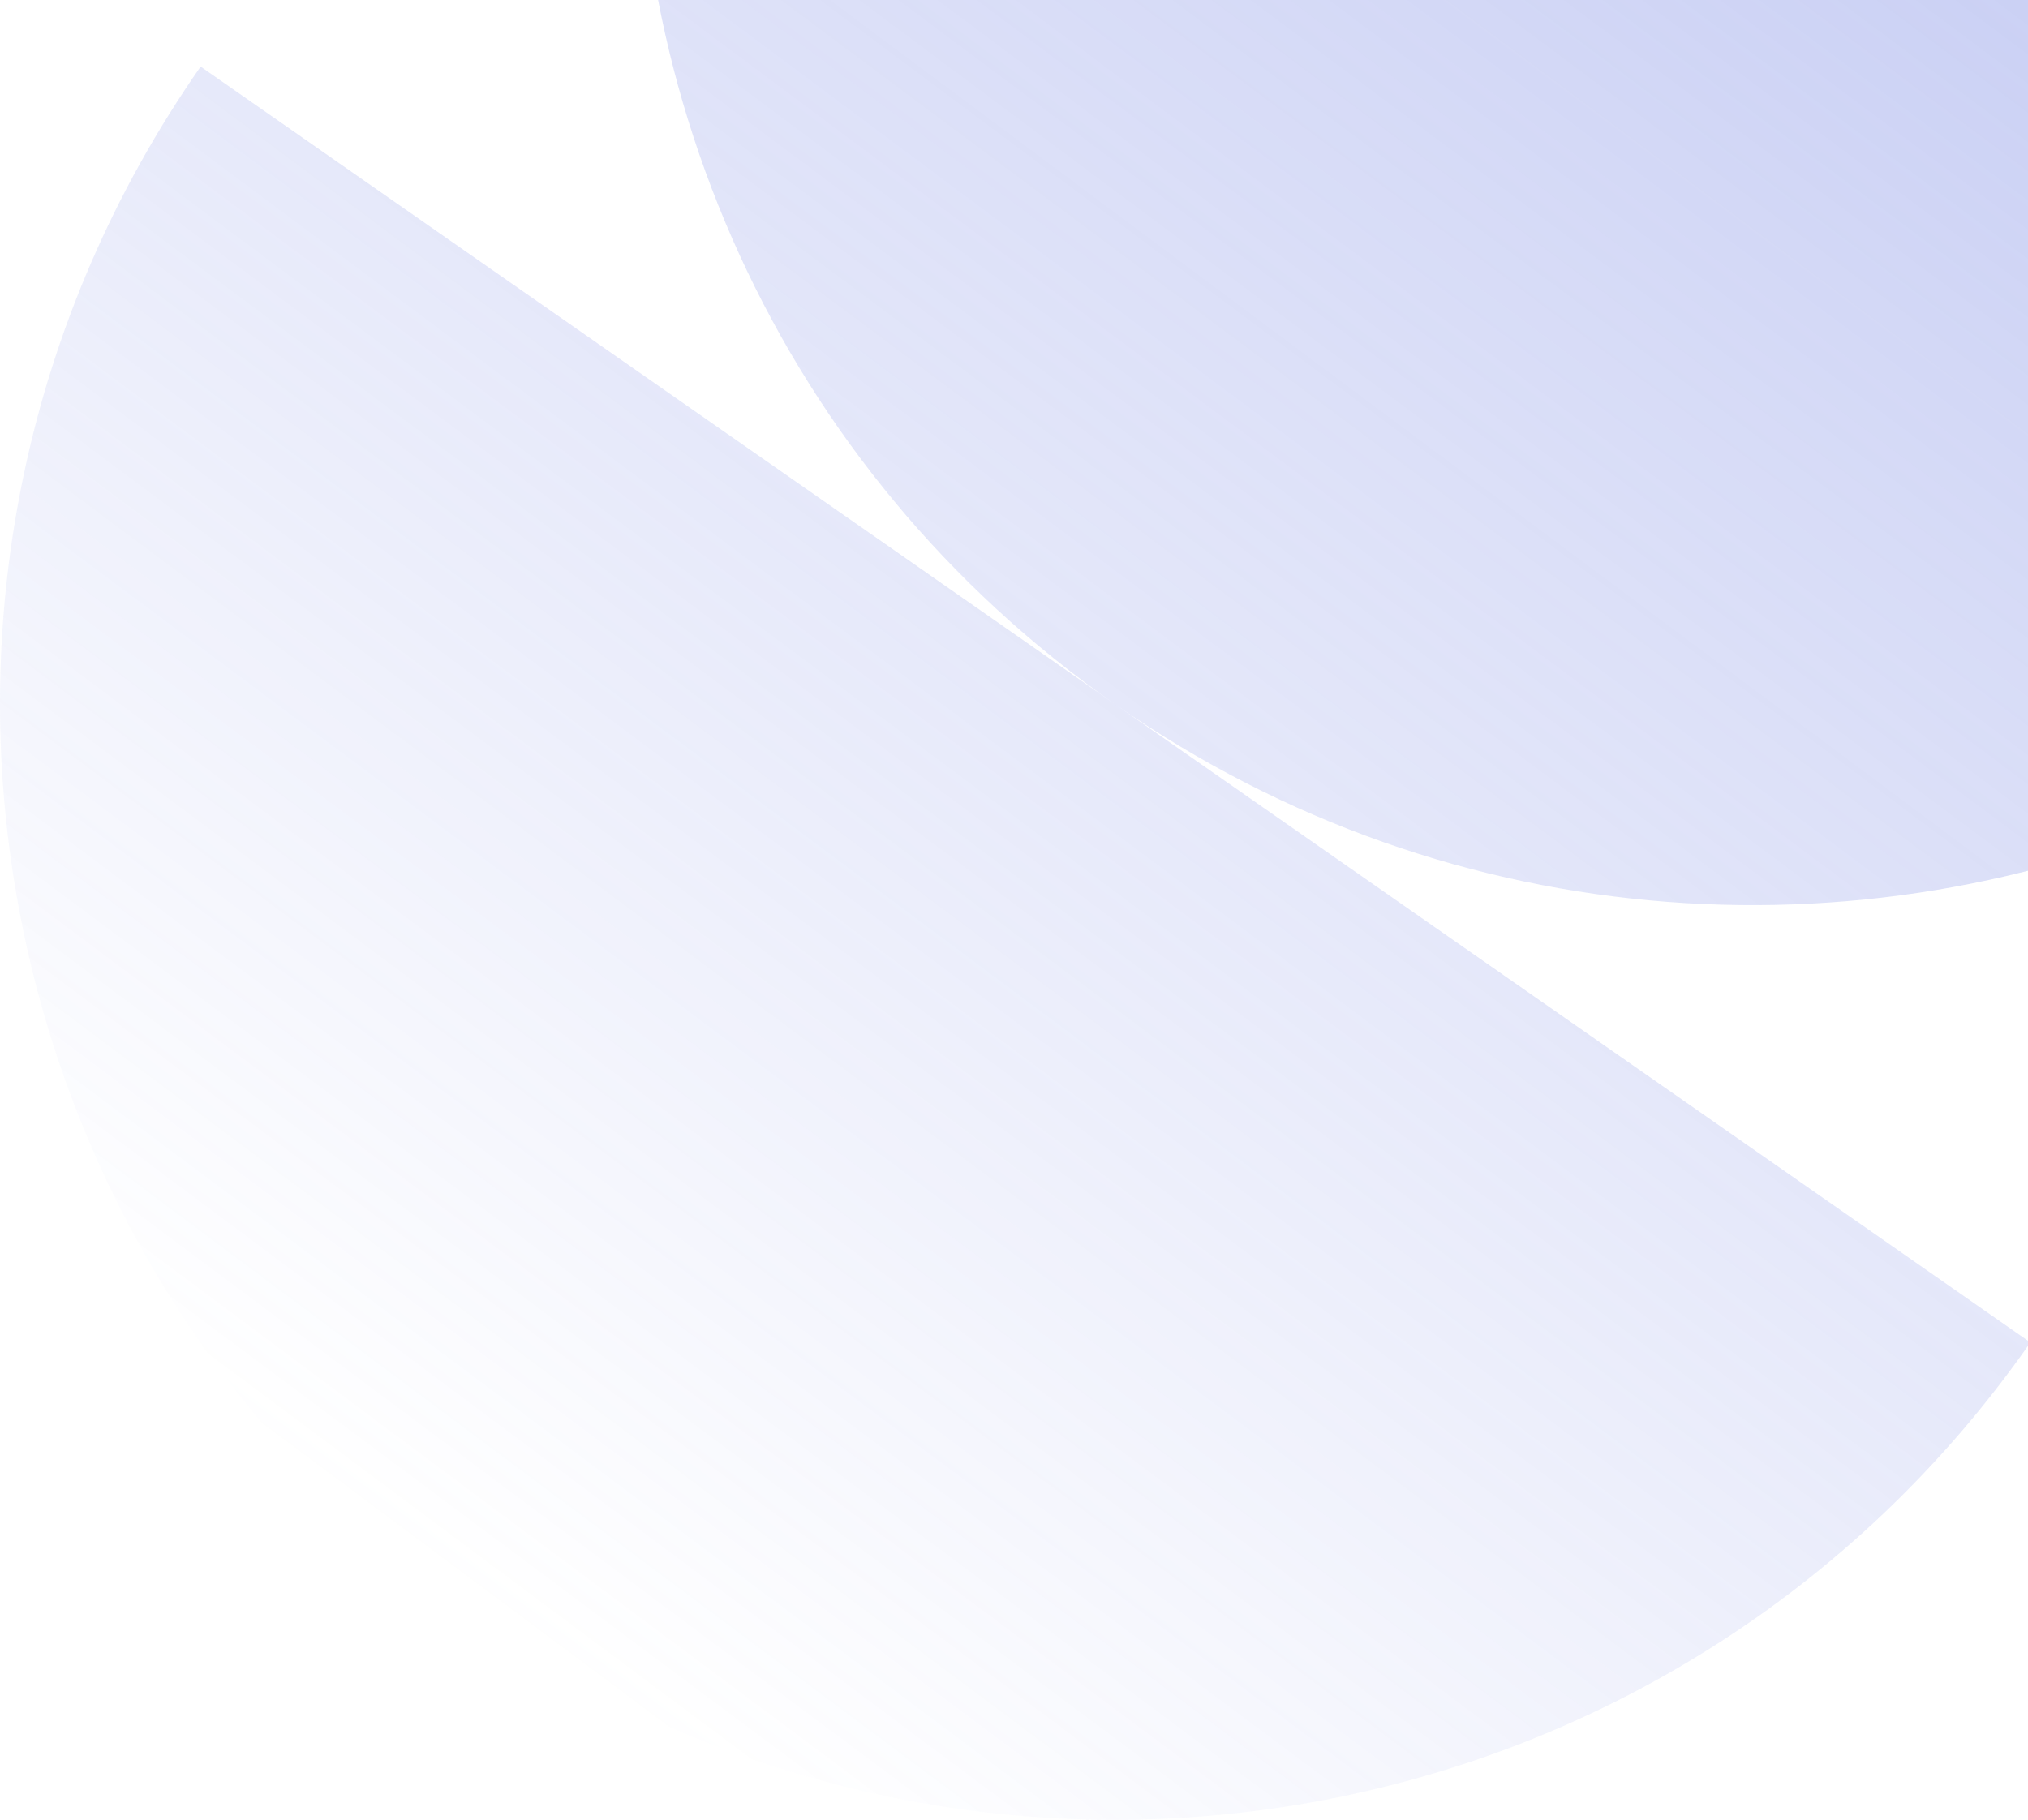 <svg width="361" height="324" viewBox="0 0 361 324" fill="none" xmlns="http://www.w3.org/2000/svg">
<path d="M35.712 11.853C-27.016 101.797 -4.954 225.56 84.99 288.288C174.934 351.016 298.696 328.954 361.425 239.01L35.712 11.853Z" fill="url(#paint0_linear_208_1404)" fill-opacity="0.5"/>
<path d="M396.421 142.401C426.976 128.103 454.307 105.828 475 76.157L149.287 -151C128.594 -121.329 117.136 -87.984 114.276 -54.371C108.496 13.953 138.292 83.4 198.565 125.435C258.838 167.47 334.303 171.435 396.421 142.401Z" fill="url(#paint1_linear_208_1404)" fill-opacity="0.5"/>
<defs>
<linearGradient id="paint0_linear_208_1404" x1="370.871" y1="-164.871" x2="53.197" y2="260.826" gradientUnits="userSpaceOnUse">
<stop stop-color="#7282E2"/>
<stop offset="1" stop-color="#7282E2" stop-opacity="0"/>
</linearGradient>
<linearGradient id="paint1_linear_208_1404" x1="370.871" y1="-164.871" x2="53.197" y2="260.826" gradientUnits="userSpaceOnUse">
<stop stop-color="#7282E2"/>
<stop offset="1" stop-color="#7282E2" stop-opacity="0"/>
</linearGradient>
</defs>
</svg>
